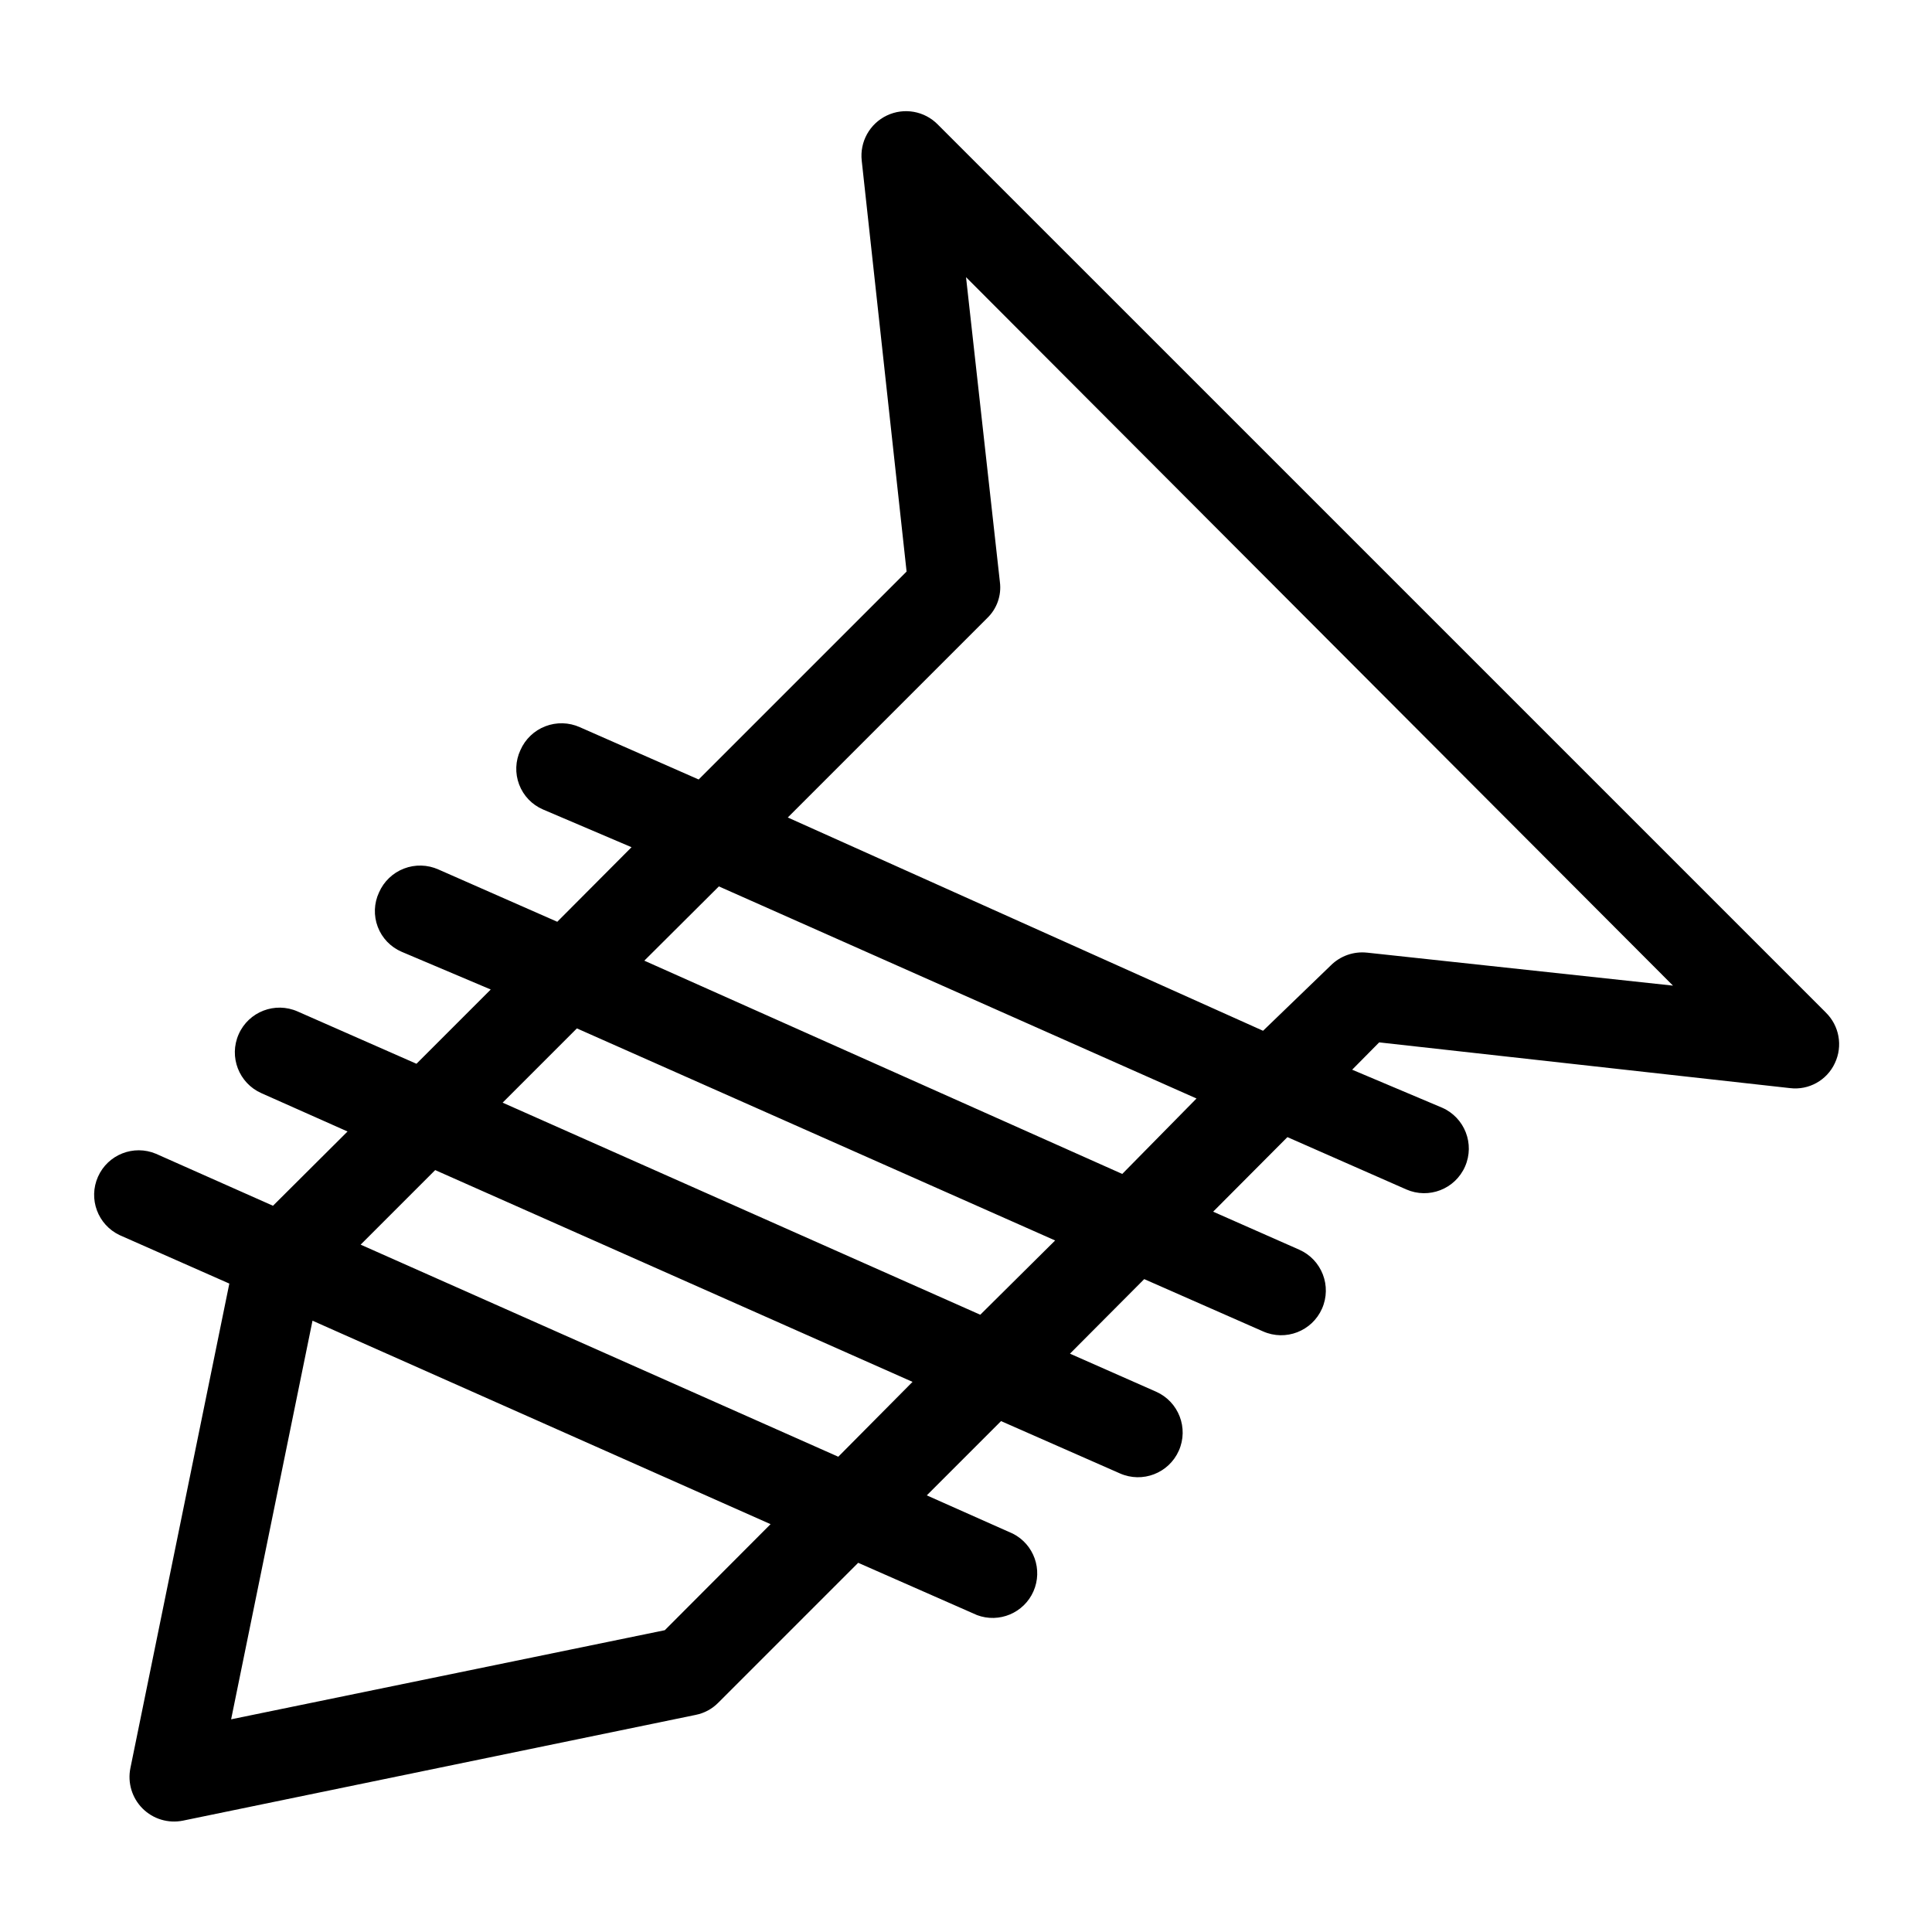 <?xml version="1.0" encoding="UTF-8"?>
<!-- The Best Svg Icon site in the world: iconSvg.co, Visit us! https://iconsvg.co -->
<svg fill="#000000" width="800px" height="800px" version="1.1" viewBox="144 144 512 512" xmlns="http://www.w3.org/2000/svg">
 <path d="m627.82 412.28-235.3-235.29c-3.531-3.59-8.953-4.547-13.5-2.379-4.543 2.164-7.215 6.977-6.652 11.984l11.887 108.87-55.105 55.105-31.488-13.855h0.004c-2.891-1.297-6.18-1.383-9.137-0.246-2.953 1.137-5.336 3.41-6.609 6.309-1.344 2.875-1.469 6.172-0.34 9.137 1.125 2.969 3.406 5.352 6.324 6.606l23.457 10-19.68 19.758-31.488-13.855c-2.891-1.297-6.18-1.383-9.133-0.246-2.957 1.137-5.336 3.41-6.609 6.309-1.348 2.875-1.469 6.172-0.344 9.137 1.129 2.969 3.41 5.352 6.324 6.606l23.617 10-19.68 19.68-31.488-13.855c-5.981-2.652-12.977 0.043-15.625 6.023-2.652 5.977 0.043 12.973 6.019 15.625l22.828 10.156-19.758 19.68-31.016-13.777c-5.922-2.488-12.75 0.215-15.359 6.082-2.613 5.871-0.059 12.75 5.754 15.488l29.051 12.832-26.215 128.39c-0.793 3.887 0.414 7.91 3.219 10.715 2.805 2.805 6.828 4.012 10.715 3.219l135.87-28.023c2.273-0.449 4.359-1.574 5.984-3.227l37.078-37.078 31.488 13.855h-0.004c5.863 2.203 12.43-0.555 14.961-6.285 2.527-5.731 0.145-12.438-5.434-15.285l-22.828-10.156 19.68-19.68 31.488 13.855c5.977 2.652 12.973-0.043 15.625-6.023 2.652-5.977-0.047-12.973-6.023-15.625l-22.828-10.078 19.68-19.758 31.488 13.855c5.977 2.652 12.973-0.043 15.625-6.023 2.652-5.977-0.043-12.973-6.019-15.625l-22.828-10.078 19.68-19.758 31.488 13.855h-0.004c5.981 2.633 12.957-0.082 15.59-6.062 2.629-5.977-0.086-12.953-6.062-15.586l-23.852-10.074 7.164-7.242 108.87 12.121h-0.004c4.977 0.605 9.777-2.066 11.887-6.613 2.16-4.543 1.18-9.961-2.438-13.461zm-307.64 163.74-114.93 23.617 21.566-105.64 121.39 53.922zm45.973-45.973-126.58-56.203 19.758-19.758 126.5 56.125zm37.629-37.629-126.58-56.203 19.68-19.68 126.74 56.203zm37.629-37.312-126.66-56.52 19.758-19.68 126.58 56.207zm64.867-58.648-0.004 0.004c-3.547-0.383-7.078 0.863-9.602 3.383l-17.949 17.32-125.95-56.523 52.82-52.82c2.598-2.477 3.856-6.047 3.387-9.602l-8.973-80.77 187.35 187.75z"/>
</svg>